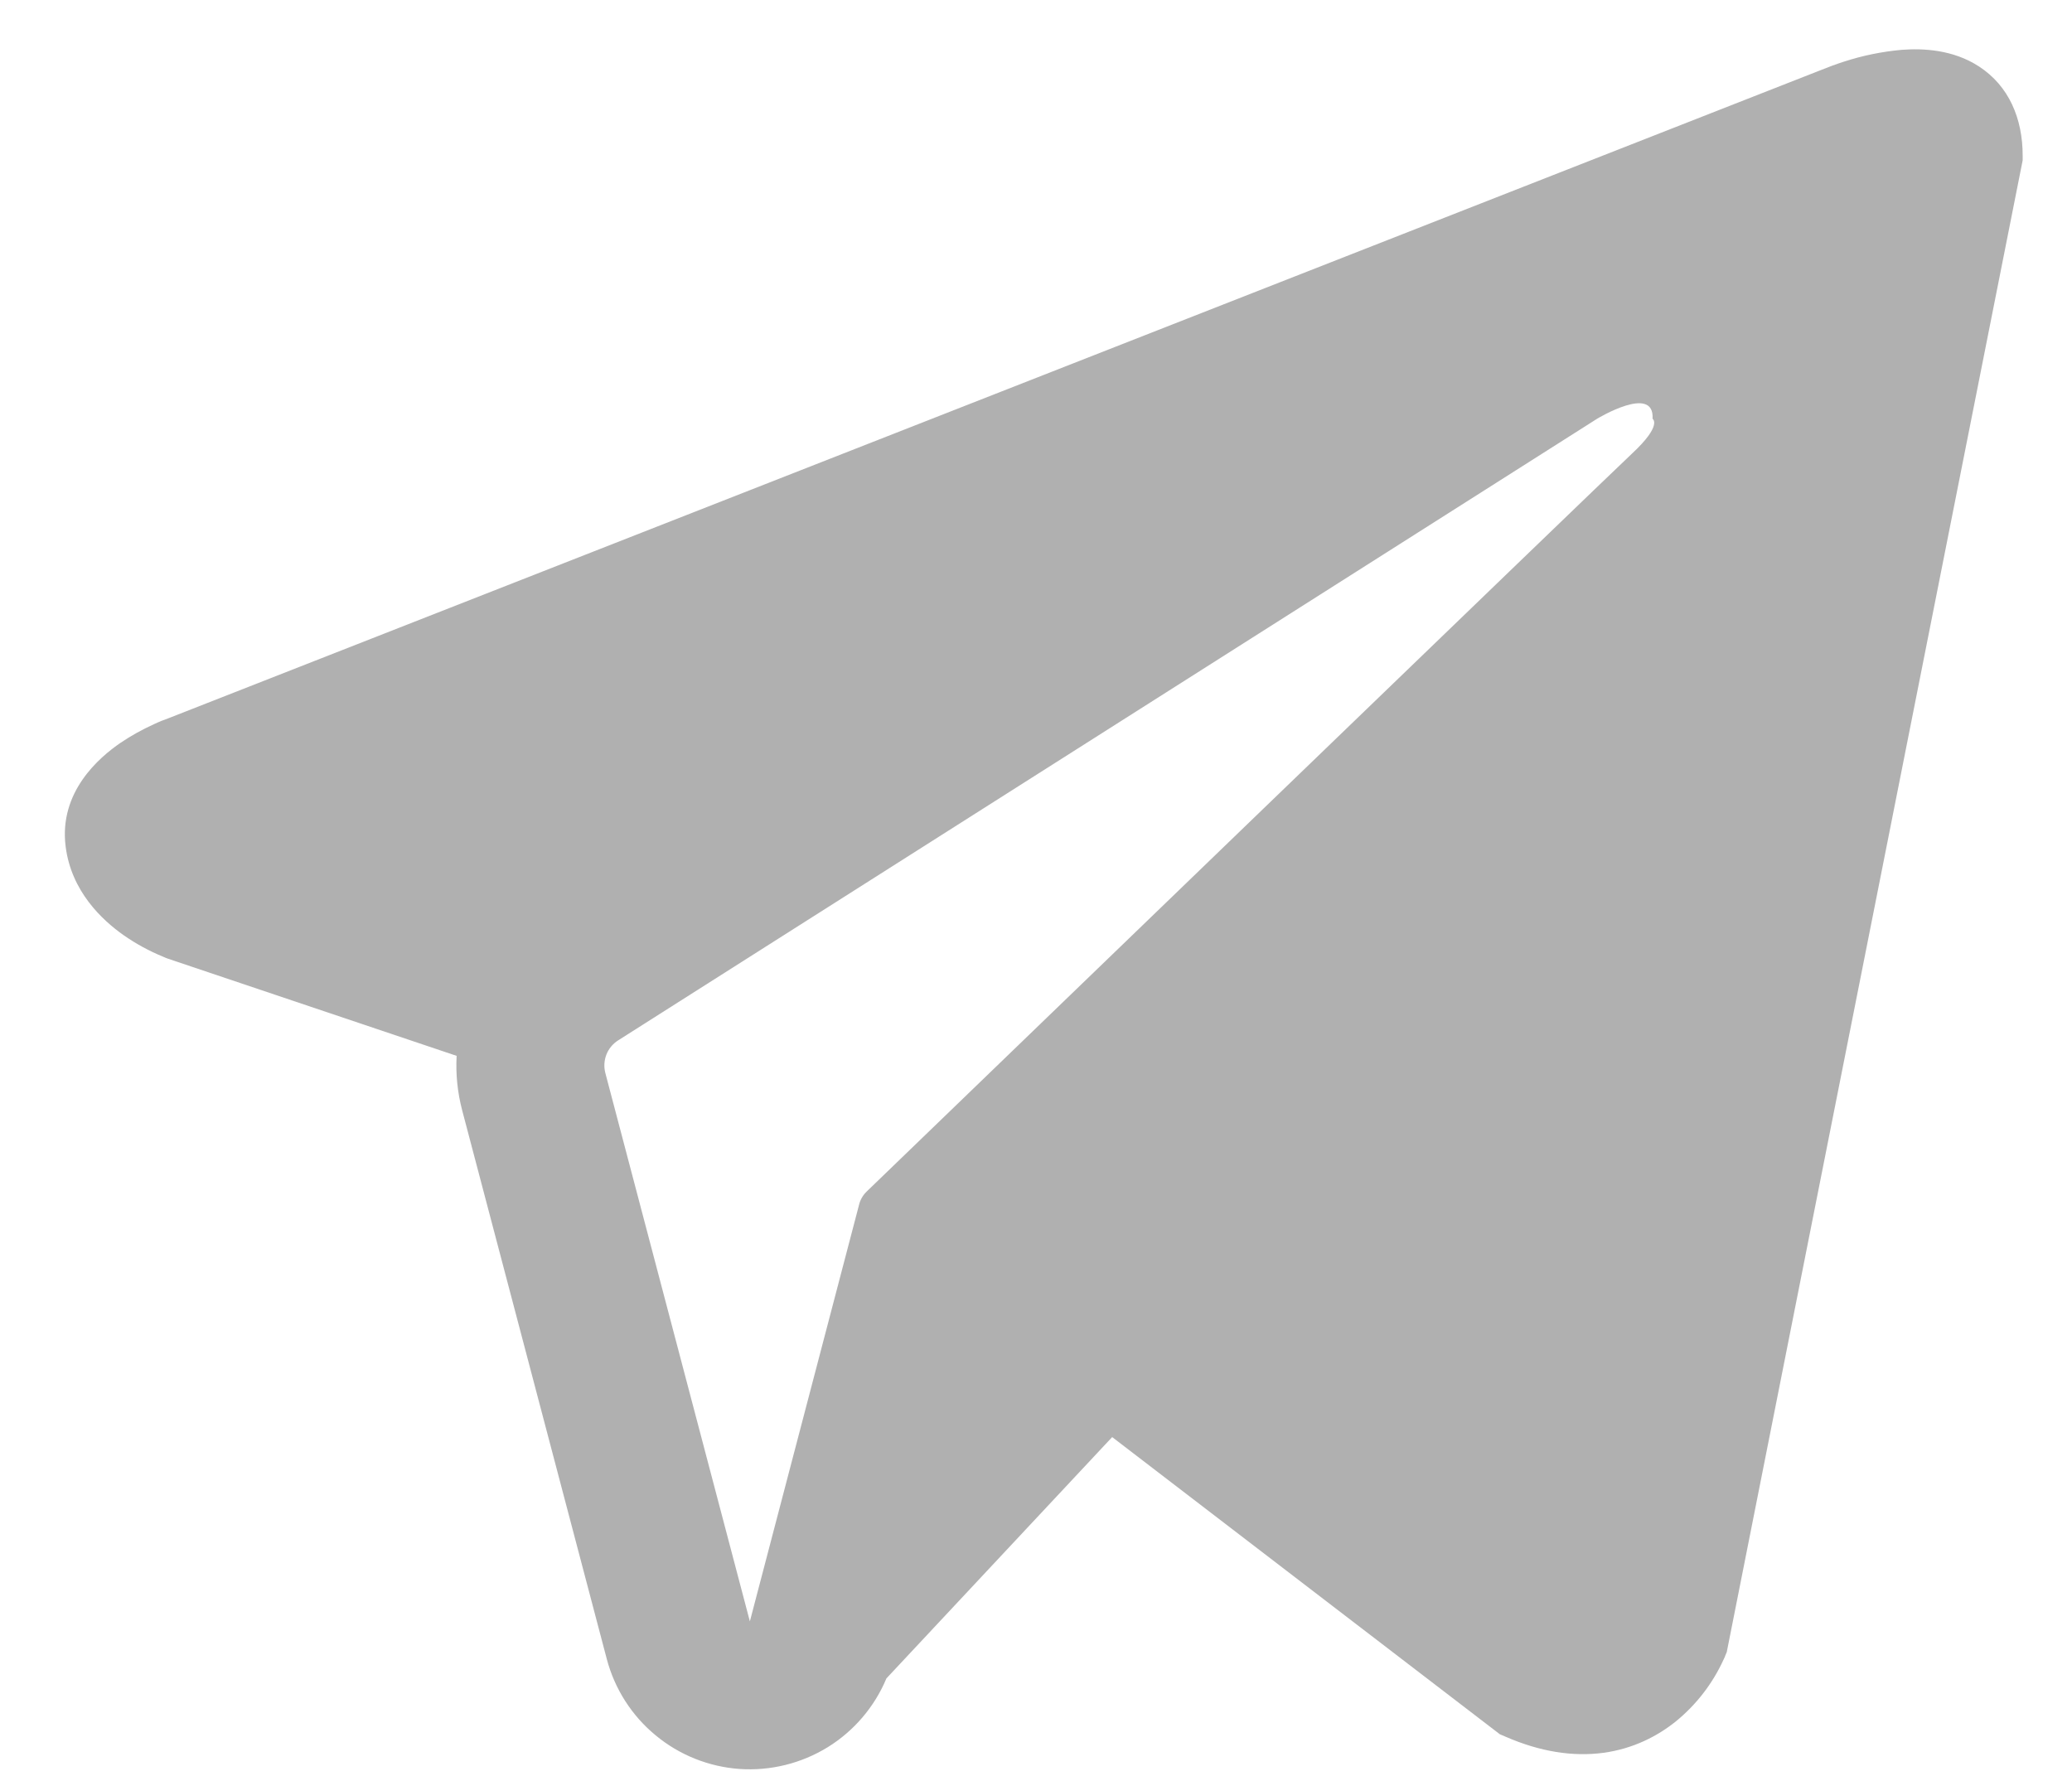 <?xml version="1.0" encoding="UTF-8"?> <svg xmlns="http://www.w3.org/2000/svg" width="21" height="18" viewBox="0 0 21 18" fill="none"><path fill-rule="evenodd" clip-rule="evenodd" d="M17.483 16.79V16.788L17.501 16.745L20.5 1.625V1.577C20.5 1.2 20.36 0.871 20.058 0.674C19.793 0.501 19.488 0.489 19.274 0.505C19.075 0.523 18.878 0.563 18.688 0.625C18.607 0.651 18.527 0.681 18.448 0.713L18.435 0.718L1.715 7.277L1.71 7.279C1.659 7.297 1.609 7.317 1.561 7.34C1.442 7.394 1.328 7.457 1.22 7.53C1.005 7.678 0.596 8.026 0.665 8.578C0.722 9.036 1.037 9.326 1.25 9.477C1.376 9.565 1.511 9.639 1.653 9.697L1.685 9.711L1.695 9.714L1.702 9.717L4.628 10.702C4.618 10.885 4.636 11.072 4.685 11.257L6.15 16.816C6.23 17.119 6.403 17.39 6.645 17.589C6.886 17.789 7.184 17.908 7.497 17.93C7.809 17.951 8.121 17.874 8.388 17.71C8.655 17.545 8.863 17.301 8.984 17.012L11.272 14.566L15.201 17.578L15.257 17.602C15.614 17.758 15.947 17.807 16.252 17.766C16.557 17.724 16.799 17.596 16.981 17.451C17.192 17.28 17.359 17.063 17.471 16.816L17.479 16.799L17.482 16.793L17.483 16.79ZM6.135 10.875C6.119 10.813 6.123 10.748 6.146 10.689C6.169 10.63 6.211 10.579 6.265 10.545L16.186 4.245C16.186 4.245 16.77 3.89 16.749 4.245C16.749 4.245 16.853 4.307 16.54 4.598C16.244 4.875 9.469 11.416 8.783 12.078C8.745 12.115 8.718 12.162 8.706 12.214L7.6 16.434L6.135 10.875Z" fill="#B0B0B0"></path></svg> 